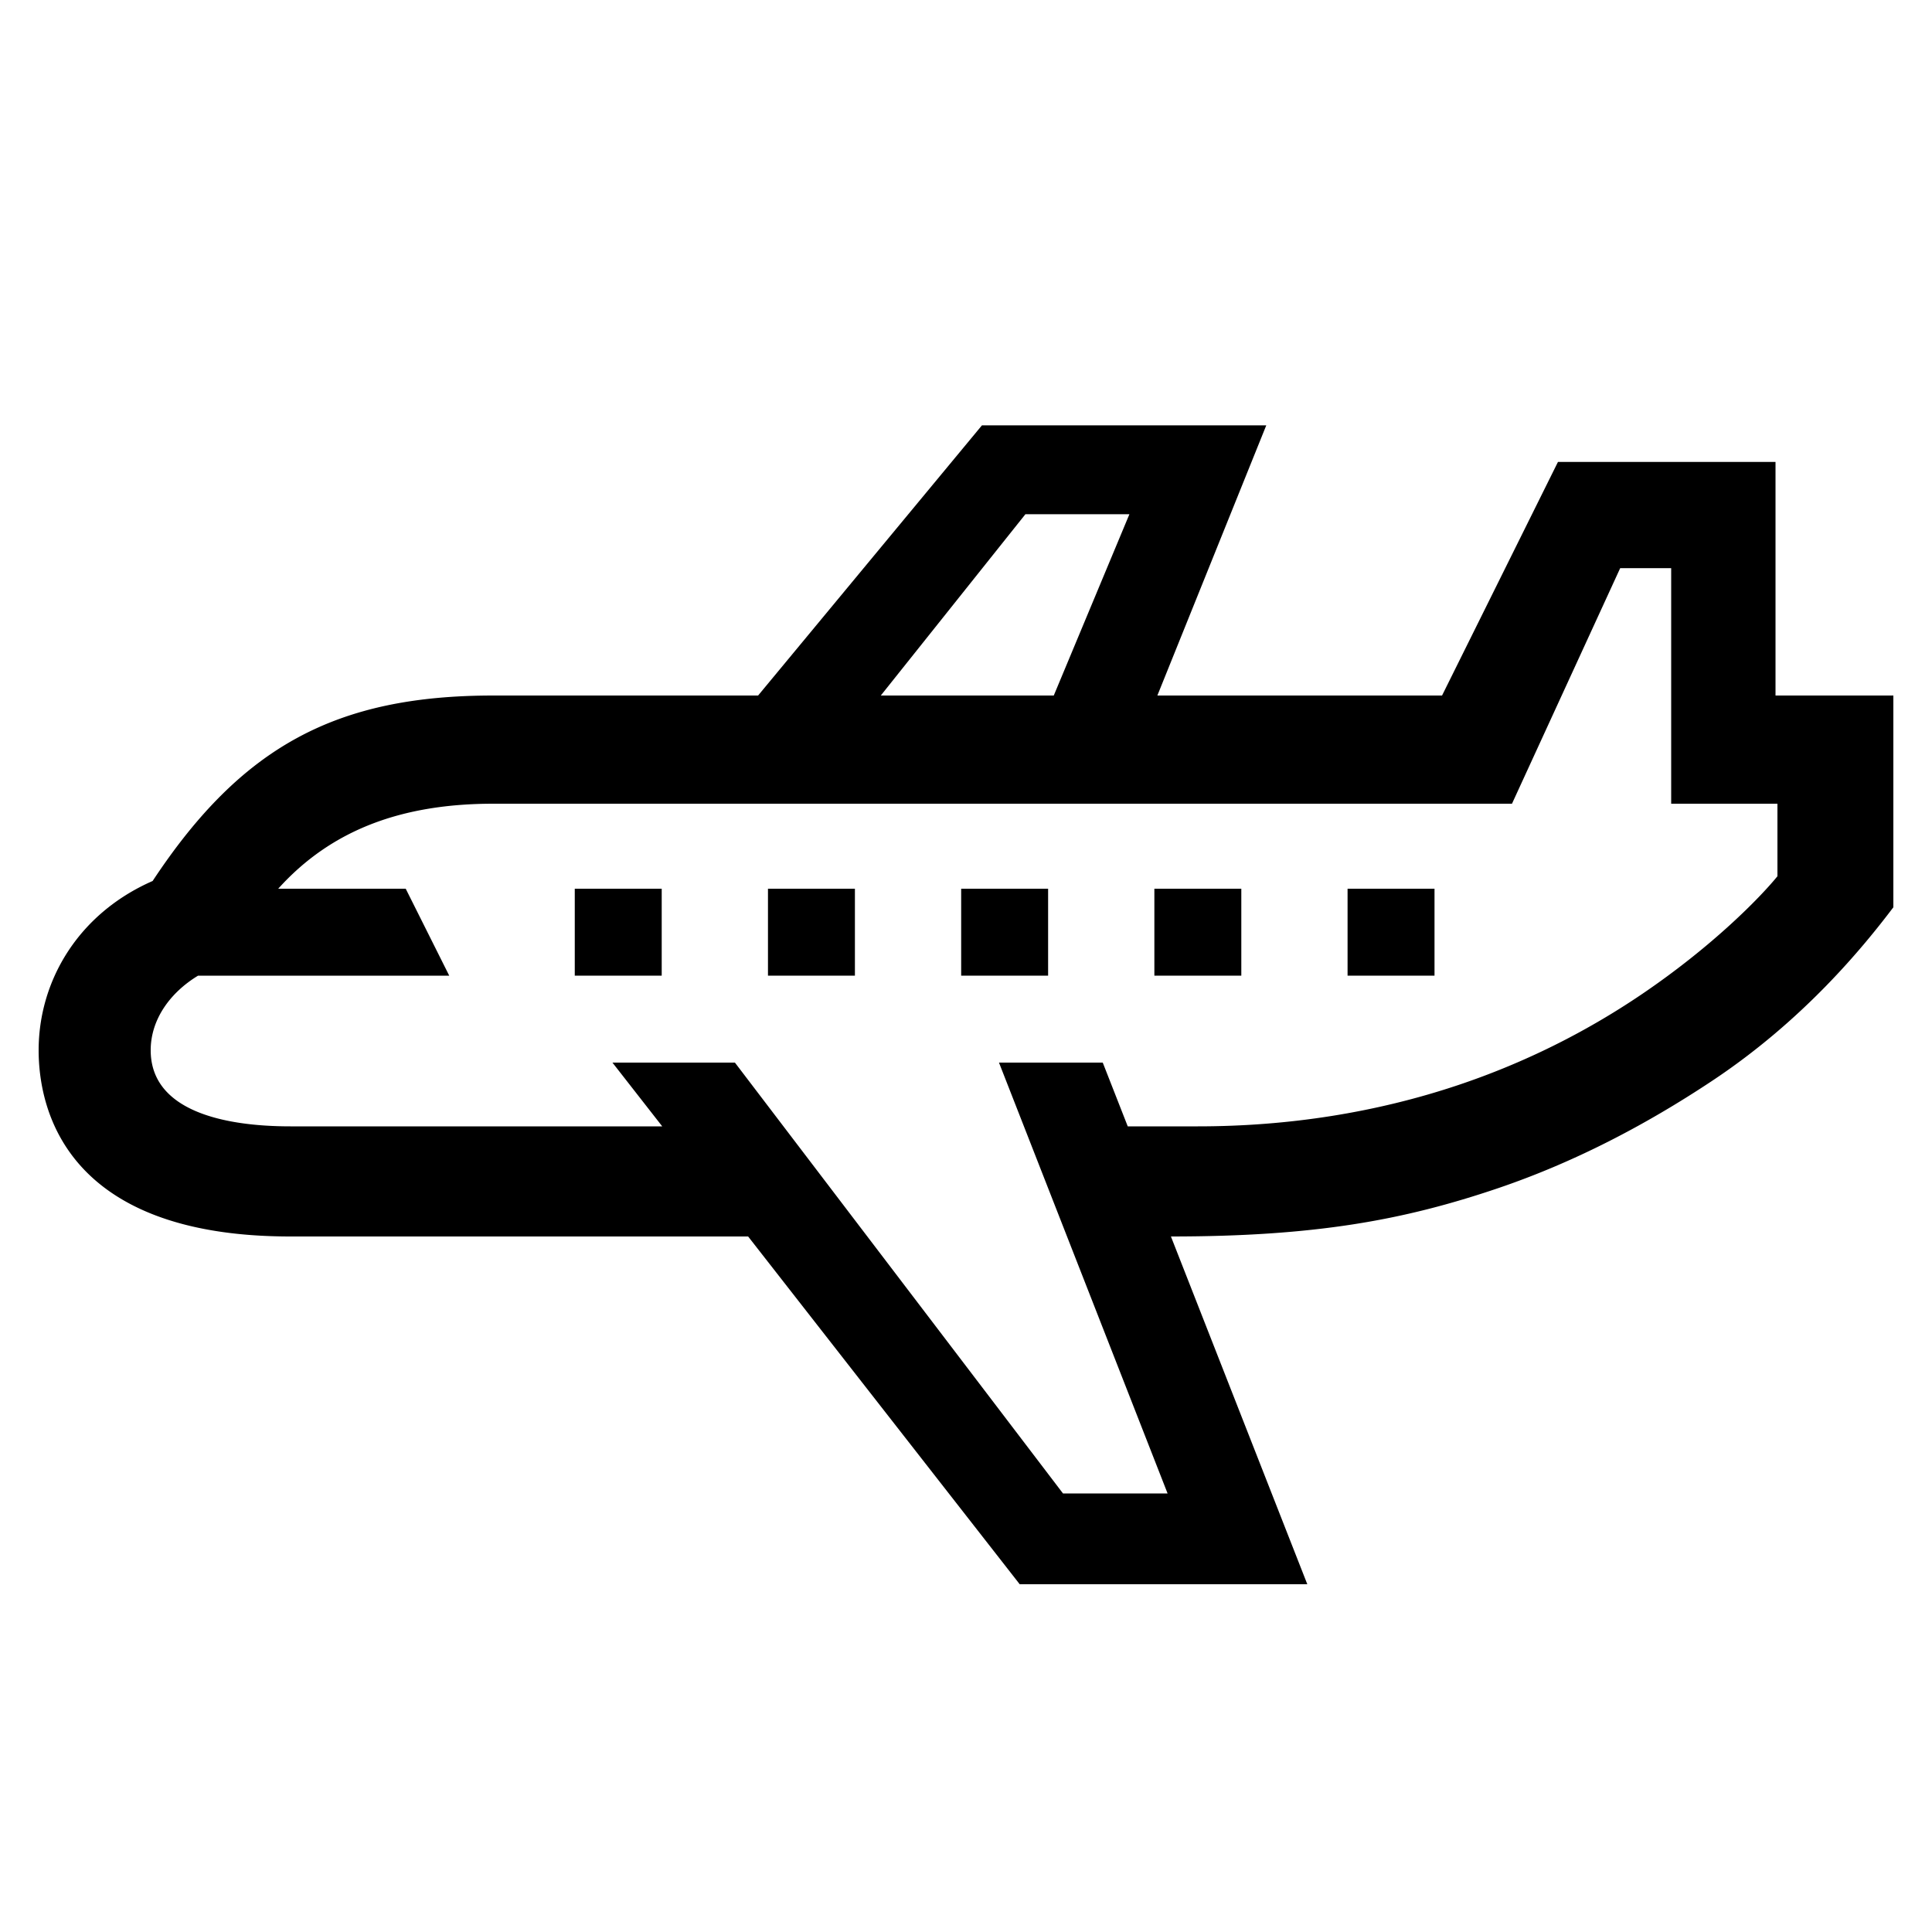 <?xml version="1.0" encoding="UTF-8"?> <svg xmlns="http://www.w3.org/2000/svg" viewBox="0 0 1000 1000"><defs><style>.cls-1{fill:none;}</style></defs><g id="body"><rect class="cls-1" width="1000" height="1000"></rect></g><g id="icon"><path d="M919,360V239.09H806.4L746.4,360H599.05l56.37-139.84H508.25L392.39,360h-137C174.39,360,125.23,386,79,456,40.1,473.07,20,508.1,20,543.6c0,29,12.7,96.4,130.31,96.4H387.23L527.8,820H676.66L606.07,640c74.62,0,120.44-8.42,169.34-25,39.24-13.33,76-32.5,110.31-55.24,47.7-31.56,78.62-69.47,94.28-90.15V360ZM530.75,266.16h53.83L545.43,360H455.9ZM920,453.54c-8.86,10.89-33.5,36.21-70.36,61.17a390.59,390.59,0,0,1-95.12,47C712.31,575.83,667.05,583,620,583H583.72l-12.94-33H517.07l87.27,223H550.2L380.39,550H317l25.77,33H150.31c-34.48,0-72.31-8-72.31-39.4,0-16,10.17-29.92,24.52-38.6h130L210,460H144c27.63-30.68,64.29-44,111.35-44H782.6l56-121.91H865V416h55Z"></path><rect x="297.5" y="460" width="45" height="45"></rect><rect x="397.5" y="460" width="45" height="45"></rect><rect x="497.5" y="460" width="45" height="45"></rect><rect x="597.5" y="460" width="45" height="45"></rect><rect x="697.5" y="460" width="45" height="45"></rect></g></svg> 